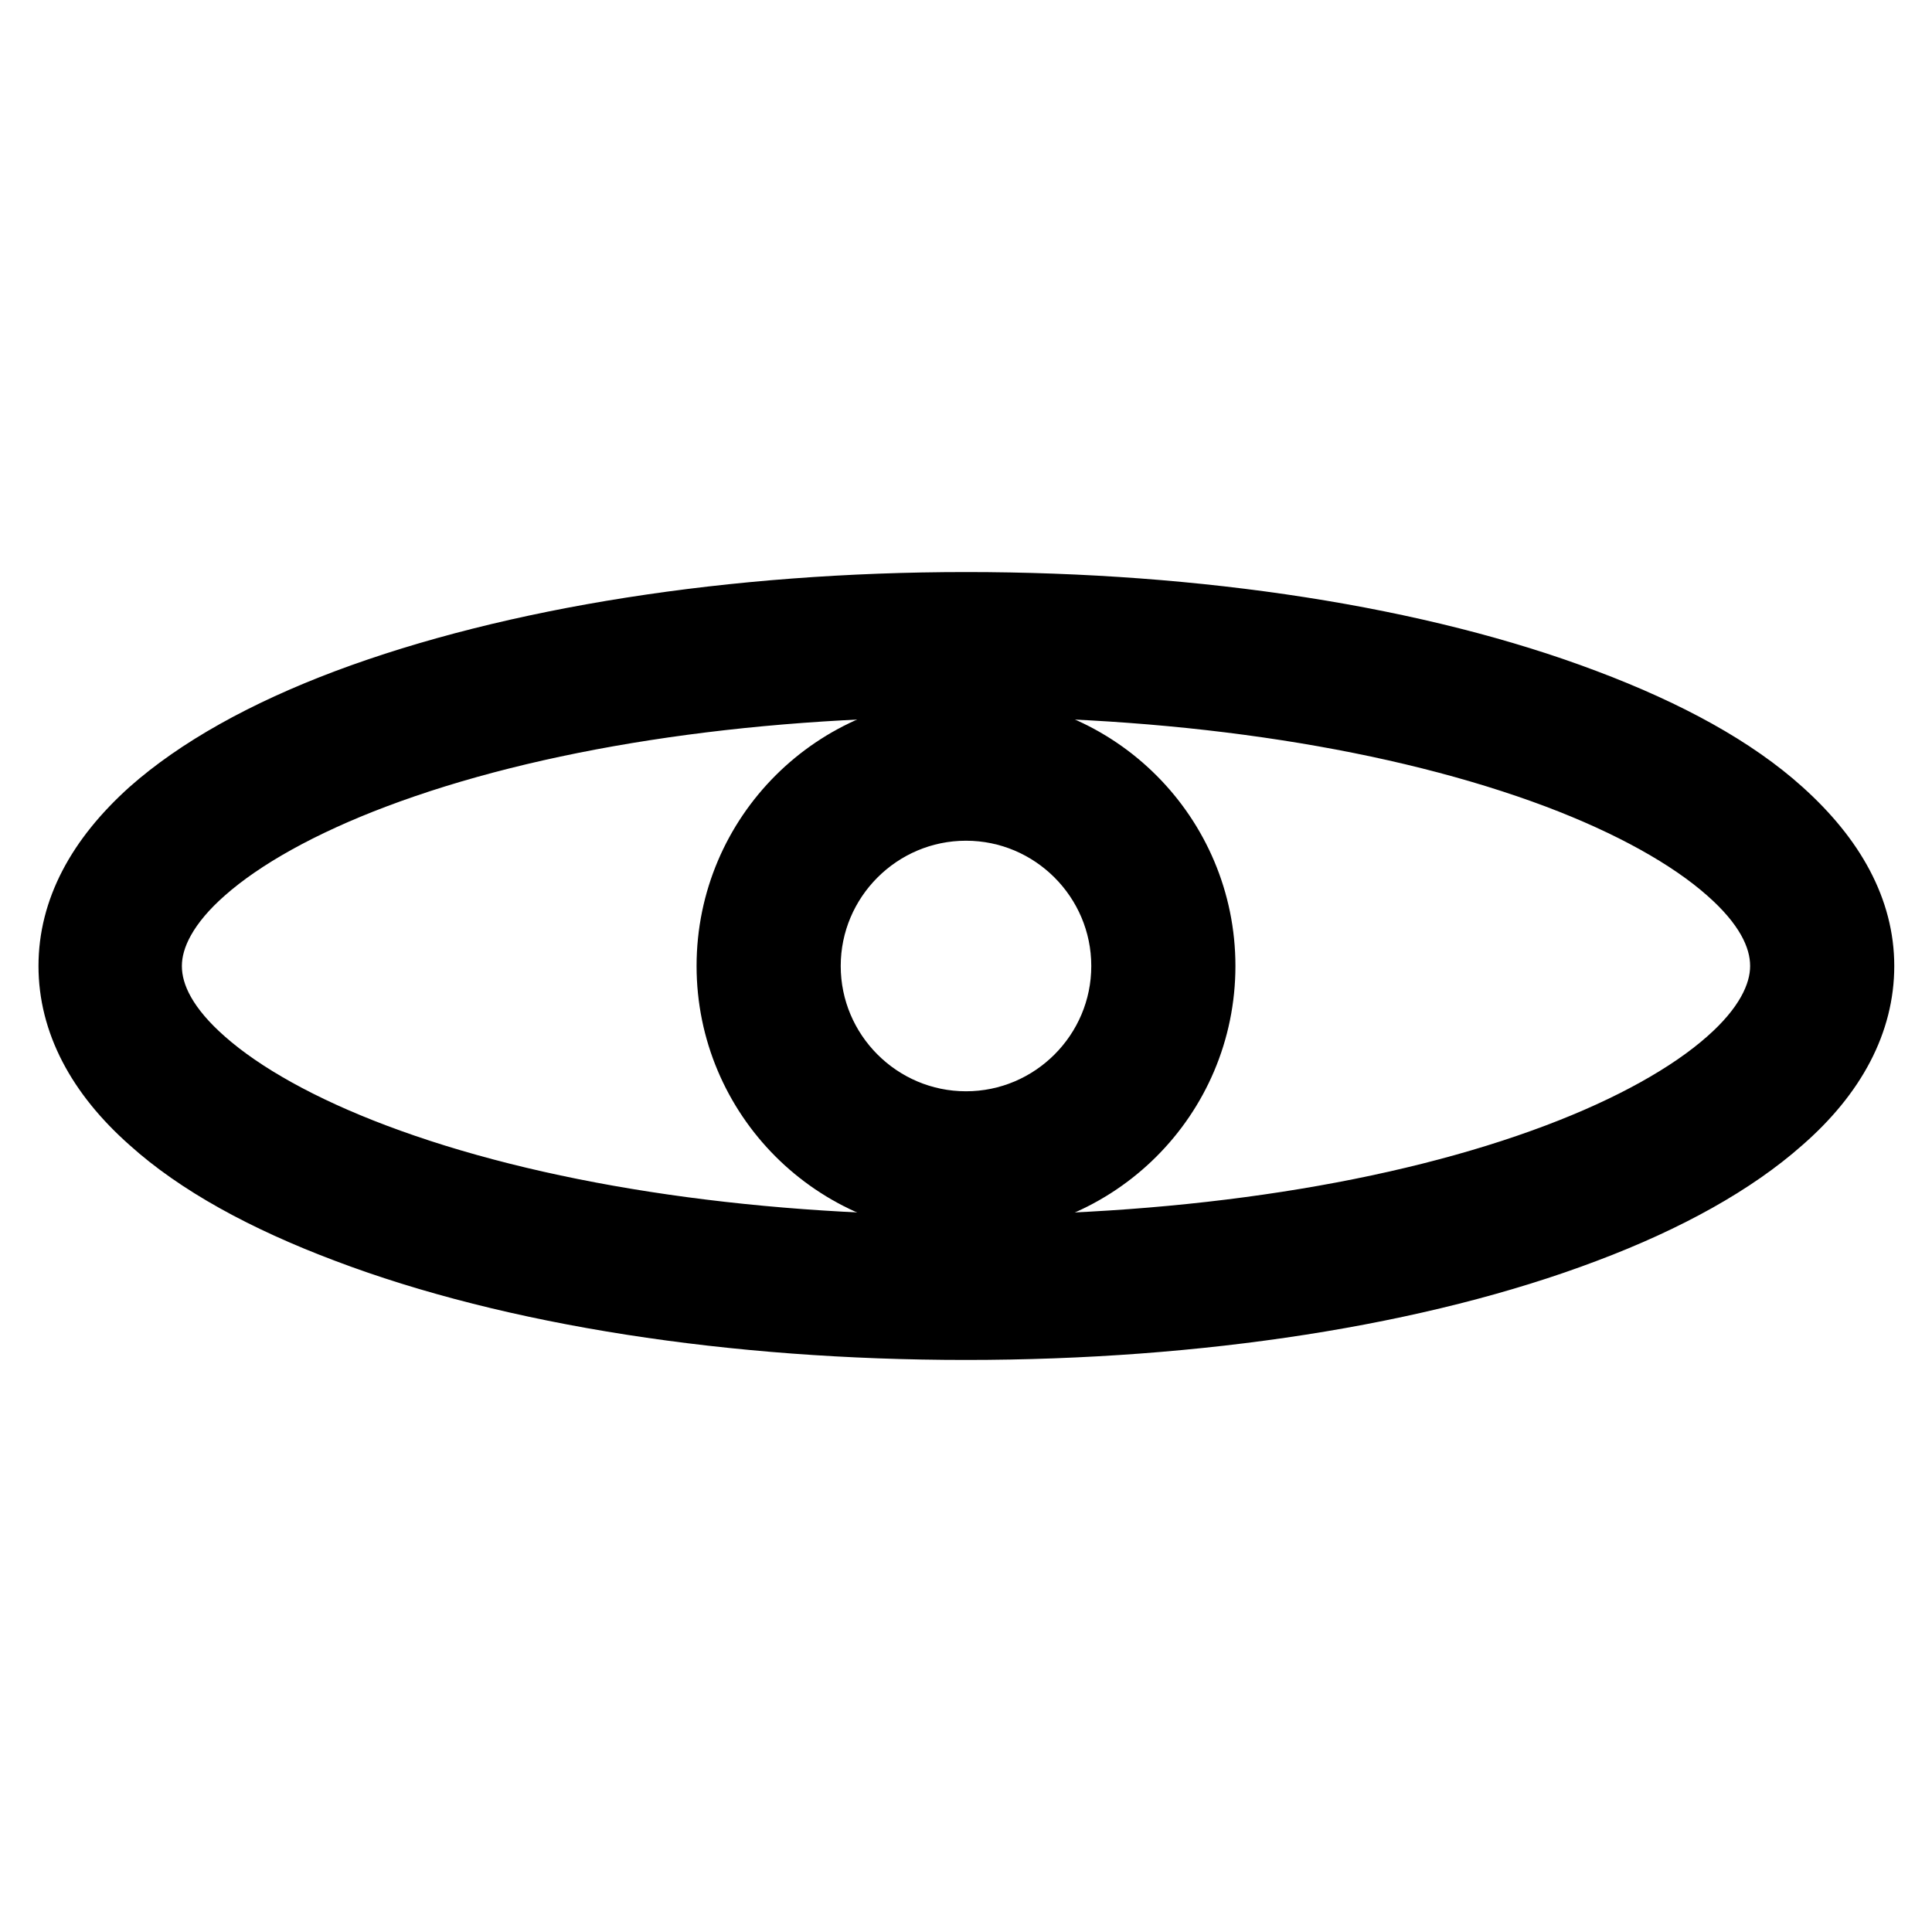 <?xml version="1.0" encoding="utf-8"?>
<!-- Svg Vector Icons : http://www.onlinewebfonts.com/icon -->
<!DOCTYPE svg PUBLIC "-//W3C//DTD SVG 1.1//EN" "http://www.w3.org/Graphics/SVG/1.1/DTD/svg11.dtd">
<svg version="1.1" xmlns="http://www.w3.org/2000/svg" xmlns:xlink="http://www.w3.org/1999/xlink" x="0px" y="0px" viewBox="0 0 256 256" enable-background="new 0 0 256 256" xml:space="preserve">
<g> <path stroke-width="10" fill-opacity="0" stroke="#000000"  d="M128,175.2c-30.8,0-59.9-4.5-81.8-12.8c-10.9-4.1-19.6-8.9-25.7-14.4c-6.9-6.1-10.4-12.9-10.4-20 c0-7.1,3.5-13.8,10.4-20c6.1-5.4,14.8-10.3,25.7-14.4c21.9-8.2,51-12.8,81.8-12.8s59.9,4.5,81.8,12.8c10.9,4.1,19.6,8.9,25.7,14.4 c6.9,6.2,10.5,12.9,10.5,20c0,7.1-3.5,13.9-10.5,20c-6.1,5.4-14.8,10.3-25.7,14.4C187.9,170.7,158.8,175.2,128,175.2z M128,90 c-29.8,0-57.7,4.3-78.6,12.2c-9.8,3.7-17.7,8.1-22.9,12.7c-4.9,4.3-7.4,8.8-7.4,13.1c0,4.4,2.5,8.8,7.4,13.1 c5.2,4.6,13.1,9,22.9,12.7C70.3,161.7,98.2,166,128,166s57.7-4.3,78.6-12.2c9.8-3.7,17.7-8.1,22.9-12.7c4.9-4.3,7.4-8.8,7.4-13.1 c0-4.4-2.5-8.8-7.4-13.1c-5.2-4.6-13.1-9-22.9-12.7C185.6,94.3,157.7,90,128,90z"/> <path stroke-width="10" fill-opacity="0" stroke="#000000"  d="M128,158.7c-17,0-30.7-13.8-30.7-30.7c0-17,13.8-30.7,30.7-30.7c17,0,30.7,13.8,30.7,30.7 C158.7,145,144.9,158.7,128,158.7z M128,106.4c-11.9,0-21.6,9.7-21.6,21.6c0,11.9,9.7,21.6,21.6,21.6c11.9,0,21.6-9.7,21.6-21.6 C149.6,116.1,139.9,106.4,128,106.4z"/></g>
</svg>